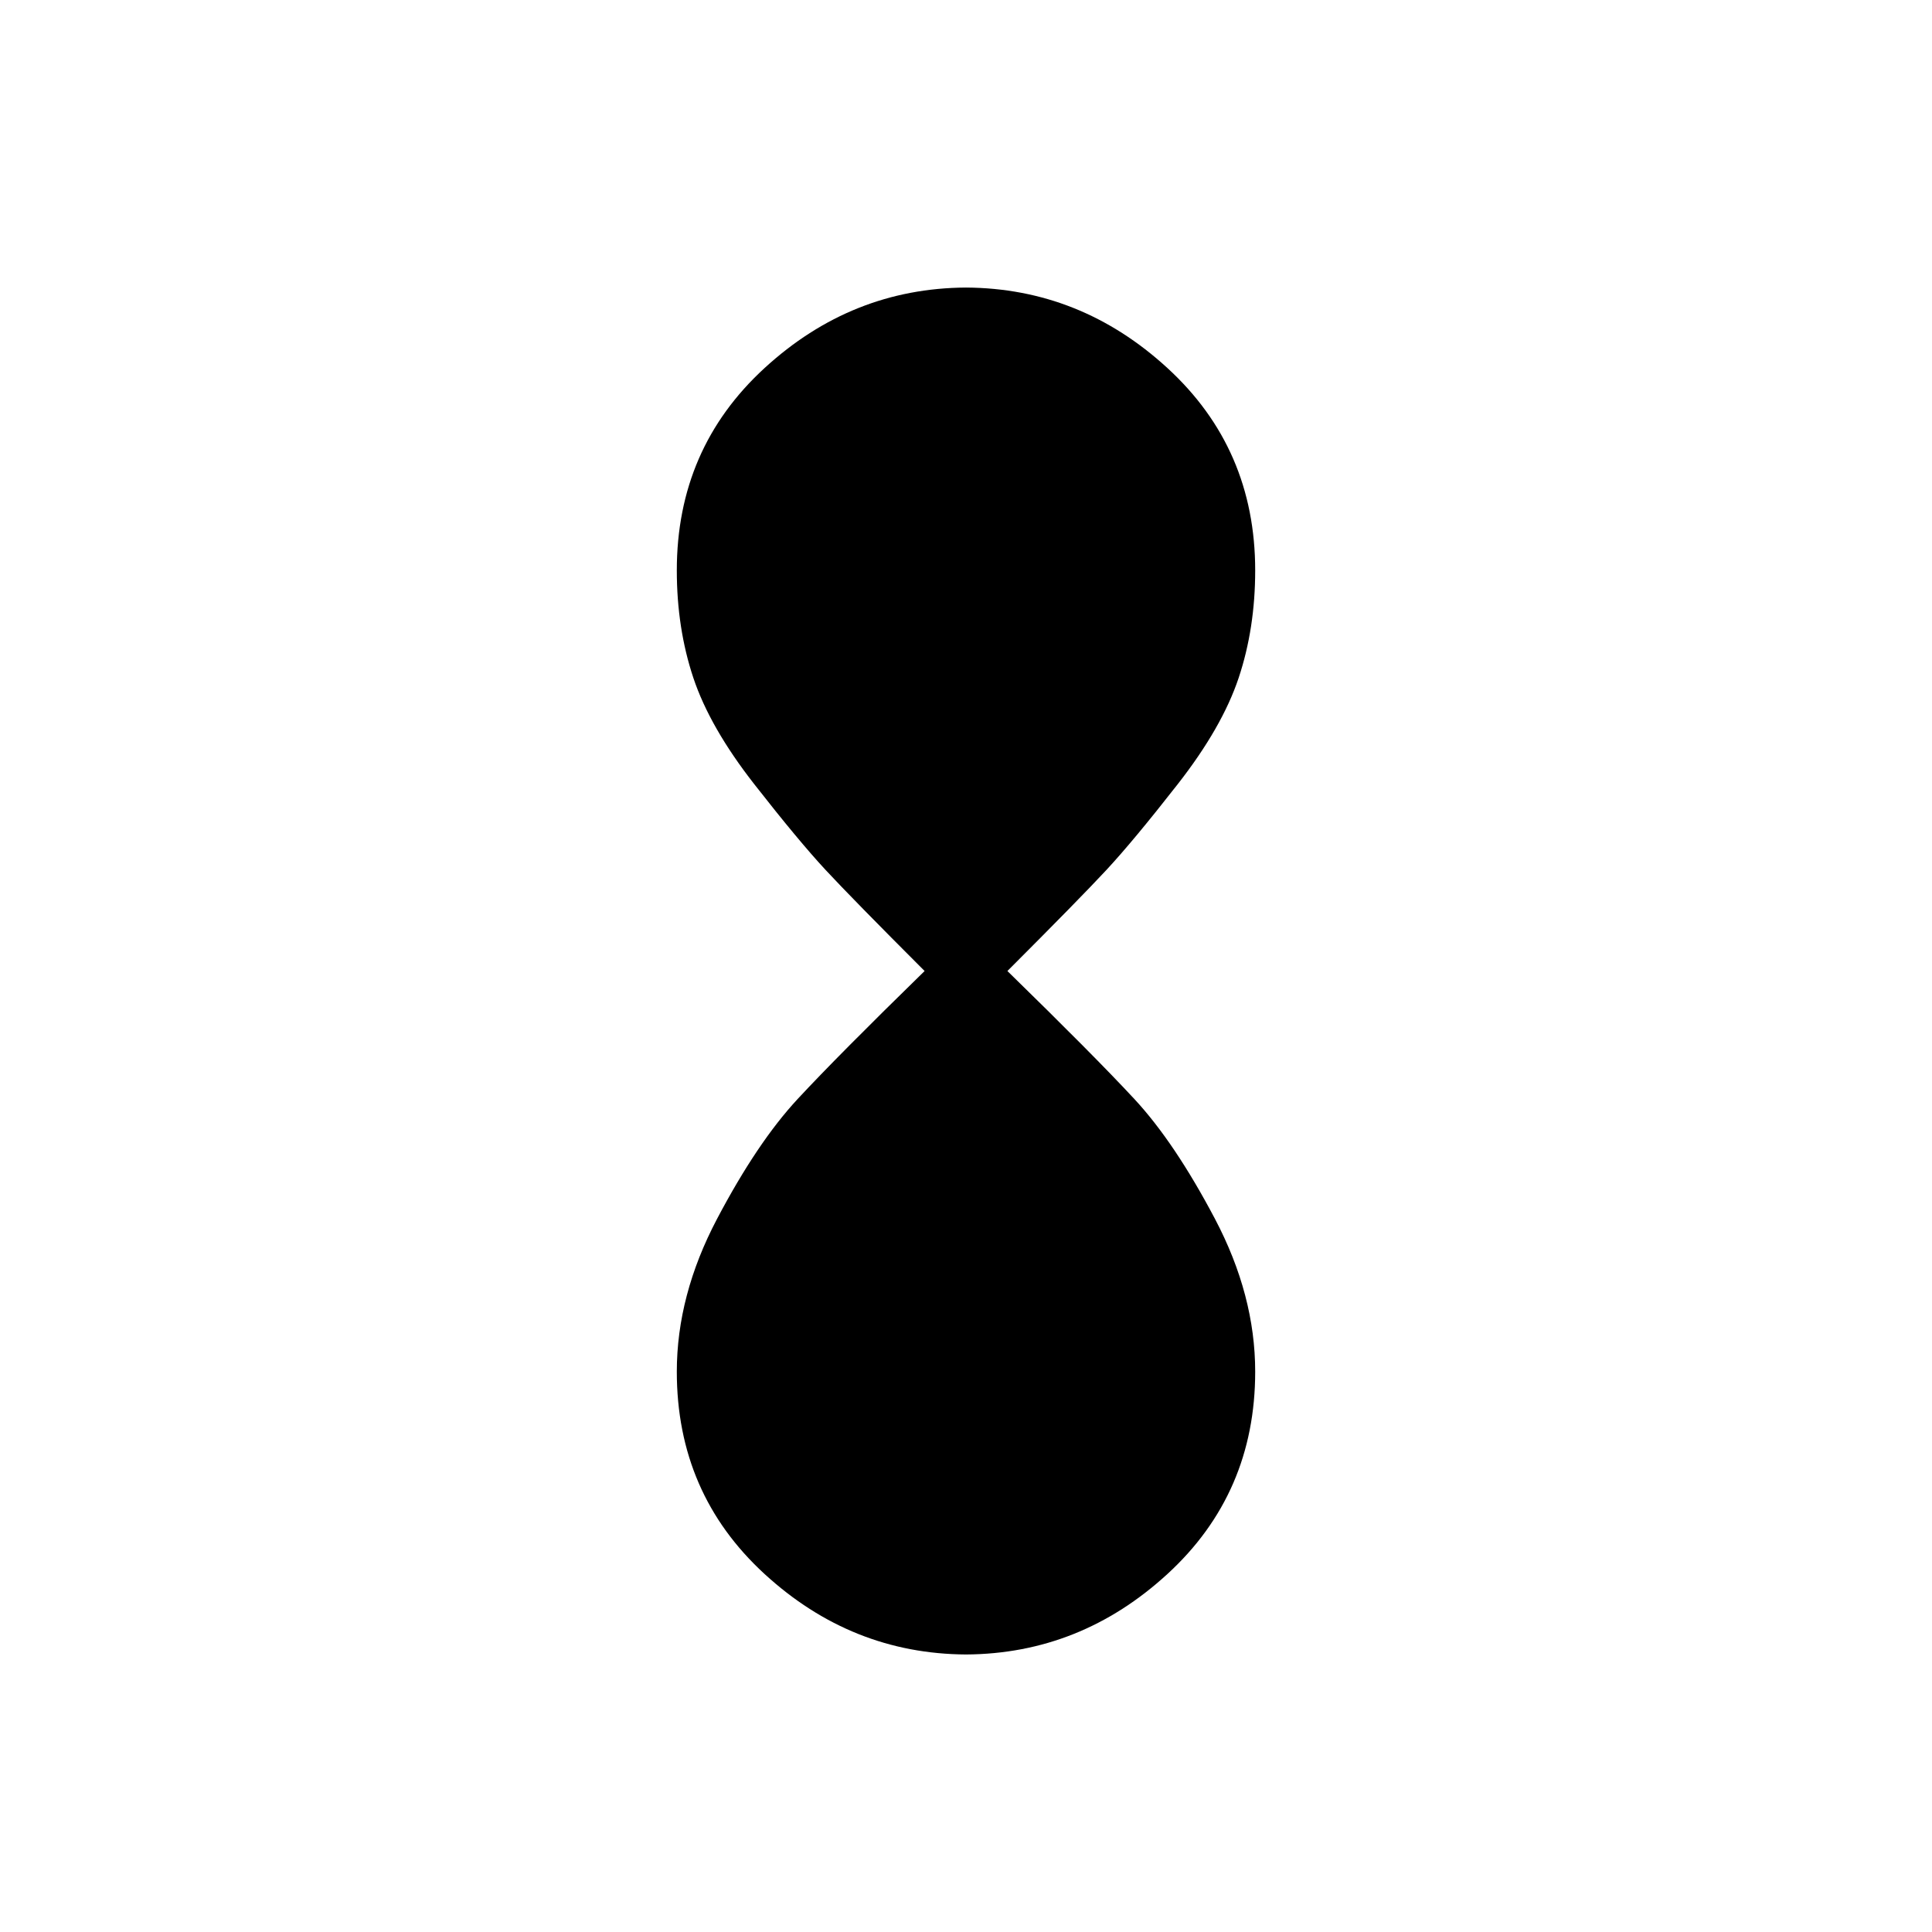 <svg width="288" height="288" viewBox="0 0 288 288" fill="none" xmlns="http://www.w3.org/2000/svg">
<rect width="288" height="288" fill="white"/>
<path d="M169.102 163.832C165.102 159.522 158.791 153.161 150.172 144.748C157.353 137.564 162.279 132.539 164.947 129.666C167.614 126.793 171.155 122.535 175.565 116.892C179.978 111.246 183.006 105.963 184.649 101.038C186.289 96.112 187.109 90.776 187.109 85.031C187.109 72.922 182.749 62.866 174.028 54.865C165.381 46.93 155.372 42.932 144.002 42.865H144C132.63 42.932 122.619 46.93 113.972 54.865C105.251 62.866 100.891 72.922 100.891 85.031C100.891 90.776 101.711 96.112 103.353 101.038C104.996 105.963 108.021 111.246 112.434 116.892C116.847 122.535 120.388 126.793 123.056 129.666C125.723 132.539 130.649 137.564 137.83 144.748C129.211 153.161 122.901 159.522 118.898 163.832C114.897 168.145 110.894 174.094 106.894 181.687C102.893 189.28 100.891 196.871 100.891 204.467C100.891 216.574 105.251 226.63 113.972 234.633C122.619 242.567 132.63 246.563 144 246.63H144.002C155.372 246.563 165.381 242.567 174.028 234.633C182.749 226.63 187.109 216.574 187.109 204.467C187.109 196.871 185.109 189.28 181.108 181.687C177.106 174.094 173.103 168.145 169.102 163.832Z" fill="black"/>
</svg>
